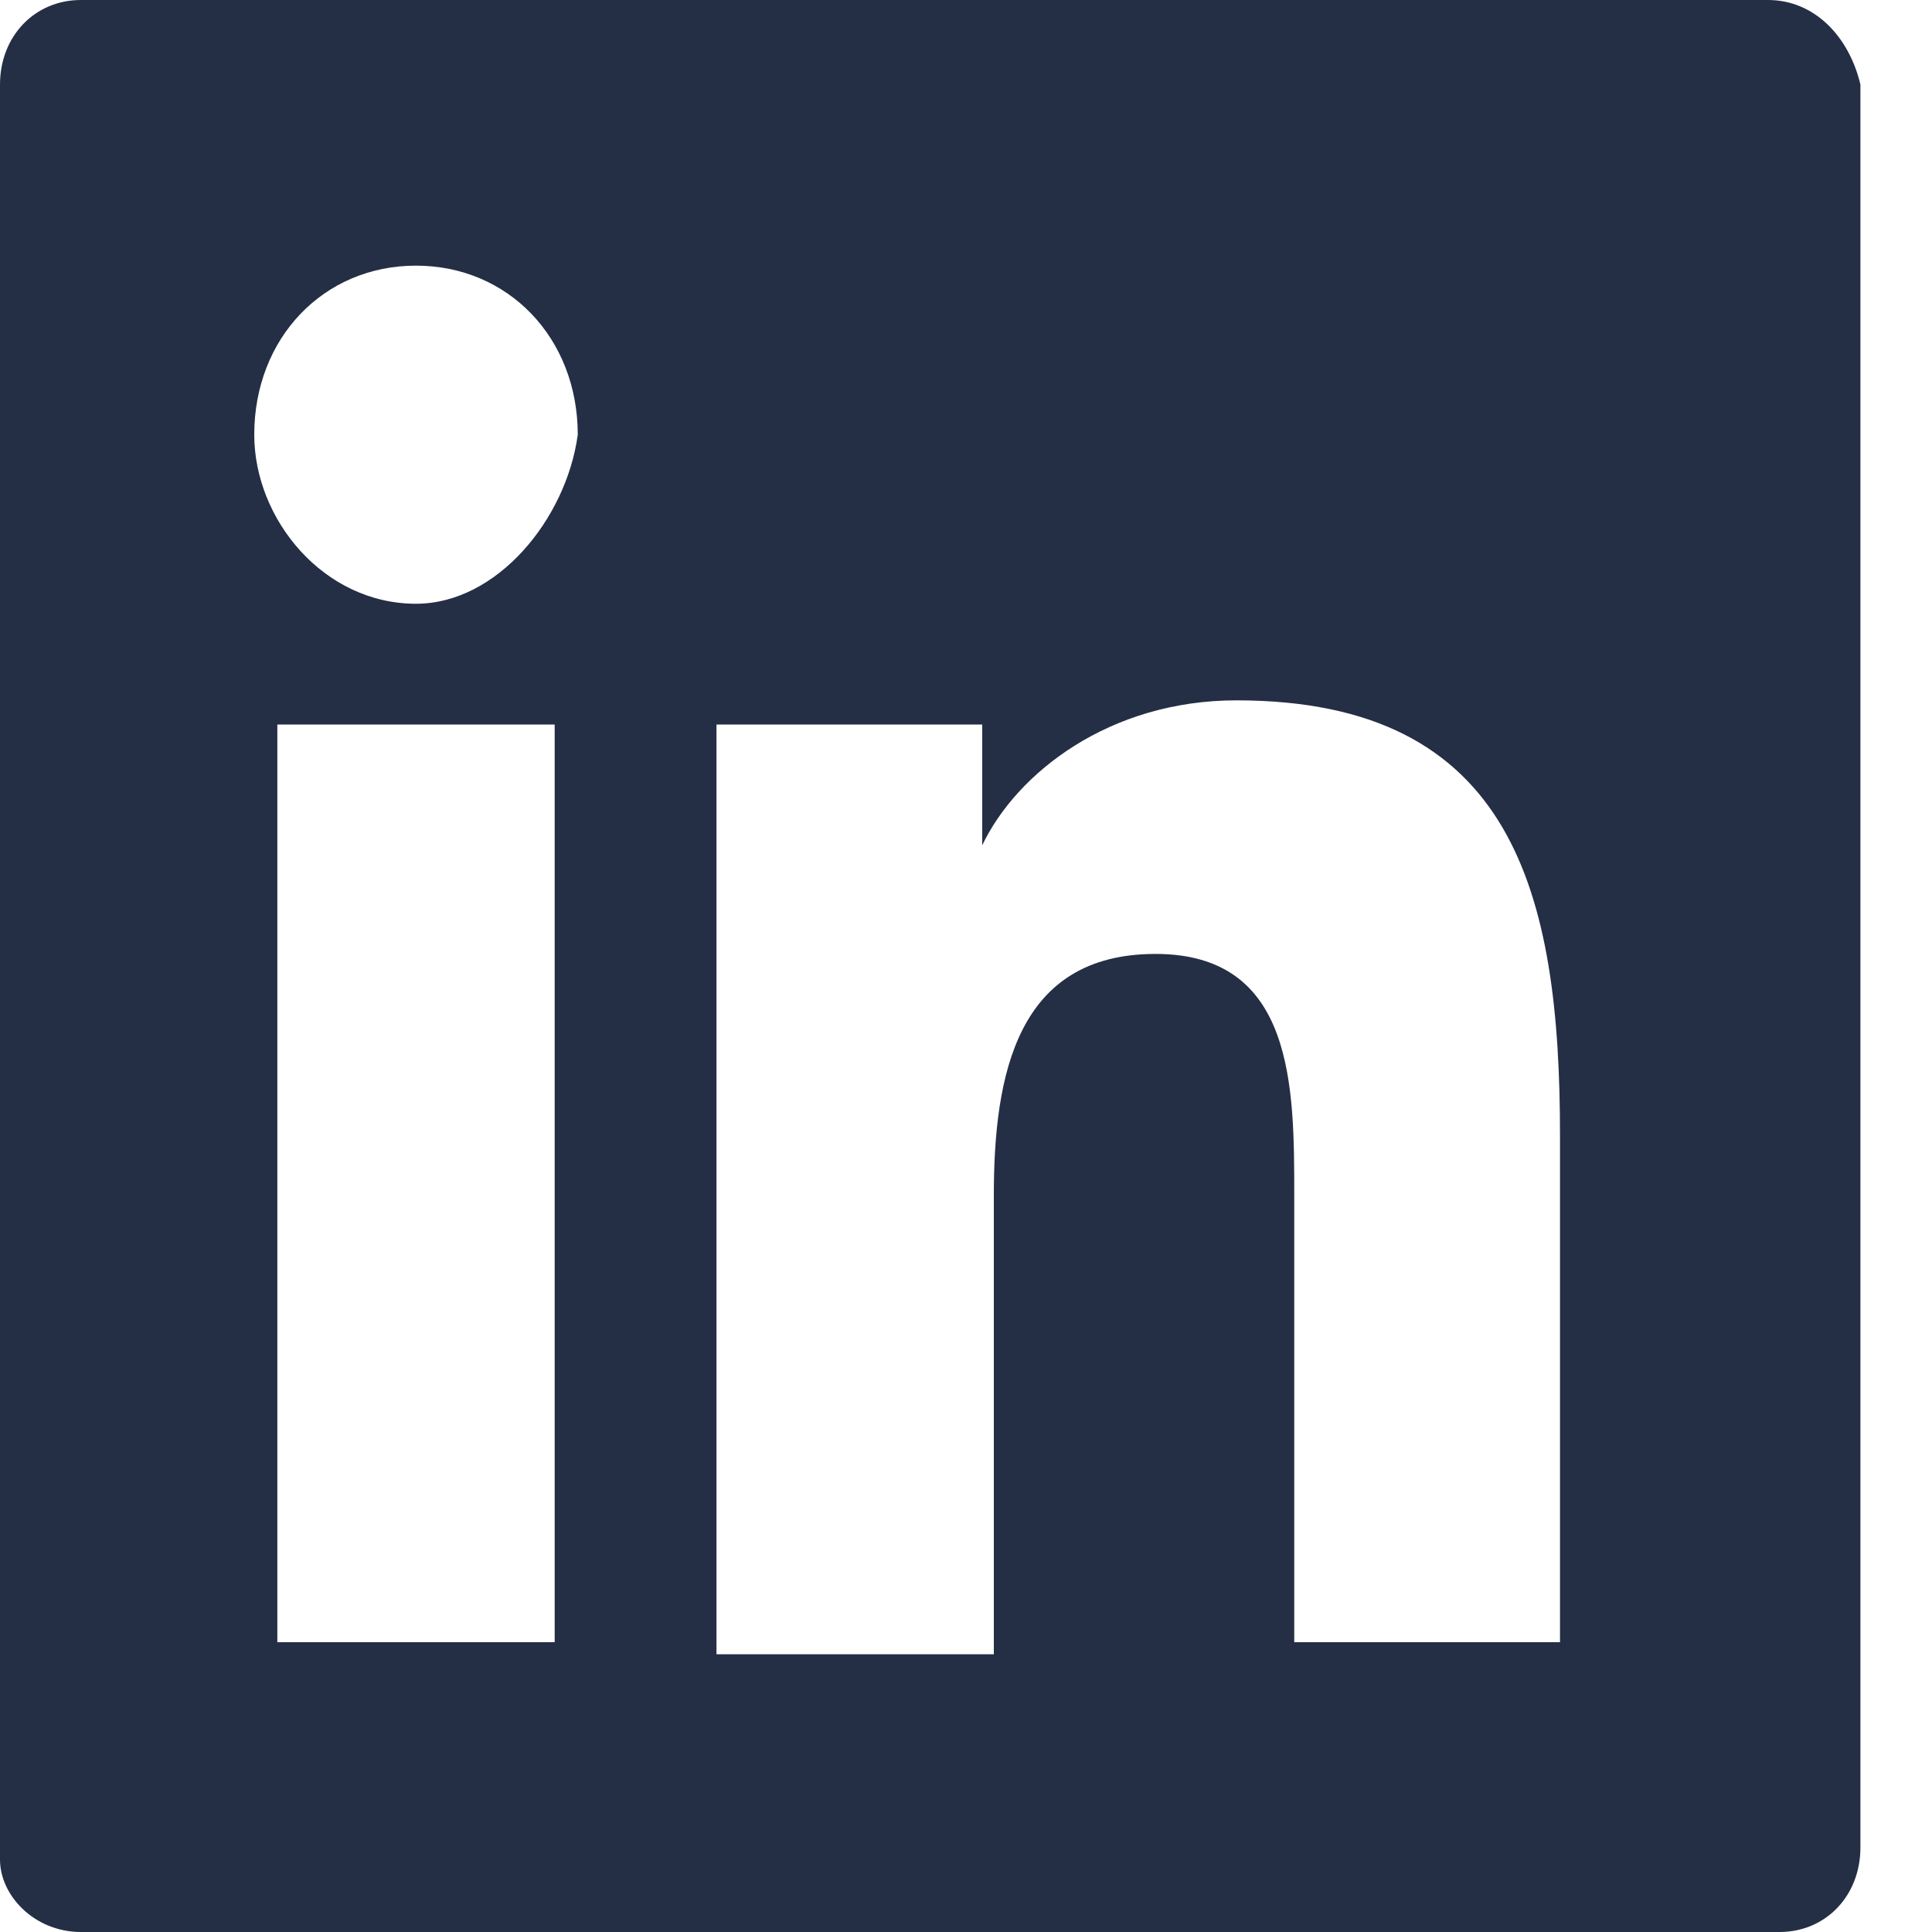 <?xml version="1.0" encoding="UTF-8"?>
<svg width="20px" height="20px" viewBox="0 0 20 20" version="1.1" xmlns="http://www.w3.org/2000/svg" xmlns:xlink="http://www.w3.org/1999/xlink">
    <!-- Generator: sketchtool 56.2 (101010) - https://sketch.com -->
    <title>64A060D0-ED9E-4744-80F7-3875B1317565</title>
    <desc>Created with sketchtool.</desc>
    <g id="Landing" stroke="none" stroke-width="1" fill="none" fill-rule="evenodd">
        <g id="OlasioSource-landing" transform="translate(-1528, -6797)" fill="#242F46" fill-rule="nonzero">
            <g id="Group-23" transform="translate(0, 6122)">
                <g id="Group-30" transform="translate(372, 619)">
                    <g id="logo-linkedin" transform="translate(1156, 56)">
                        <path d="M18.302,0 L0.837,0 C0.359,0 0,0.375 0,0.875 L0,19.25 C0,19.625 0.359,20 0.837,20 L18.422,20 C18.9,20 19.259,19.625 19.259,19.125 L19.259,0.875 C19.14,0.375 18.781,0 18.302,0 Z M5.622,17 L2.871,17 L2.871,7.5 L5.742,7.5 L5.742,17 L5.622,17 Z M4.306,6.25 C3.349,6.25 2.632,5.375 2.632,4.5 C2.632,3.5 3.349,2.75 4.306,2.75 C5.263,2.75 5.981,3.5 5.981,4.5 C5.862,5.375 5.144,6.25 4.306,6.25 Z M16.269,17 L13.398,17 L13.398,12.375 C13.398,11.25 13.398,9.875 11.962,9.875 C10.527,9.875 10.288,11.125 10.288,12.375 L10.288,17.125 L7.417,17.125 L7.417,7.5 L10.168,7.5 L10.168,8.75 L10.168,8.75 C10.527,8 11.484,7.25 12.8,7.25 C15.671,7.25 16.149,9.25 16.149,11.75 L16.149,17 L16.269,17 Z" id="Shape"></path>
                    </g>
                </g>
            </g>
        </g>
    </g>
</svg>